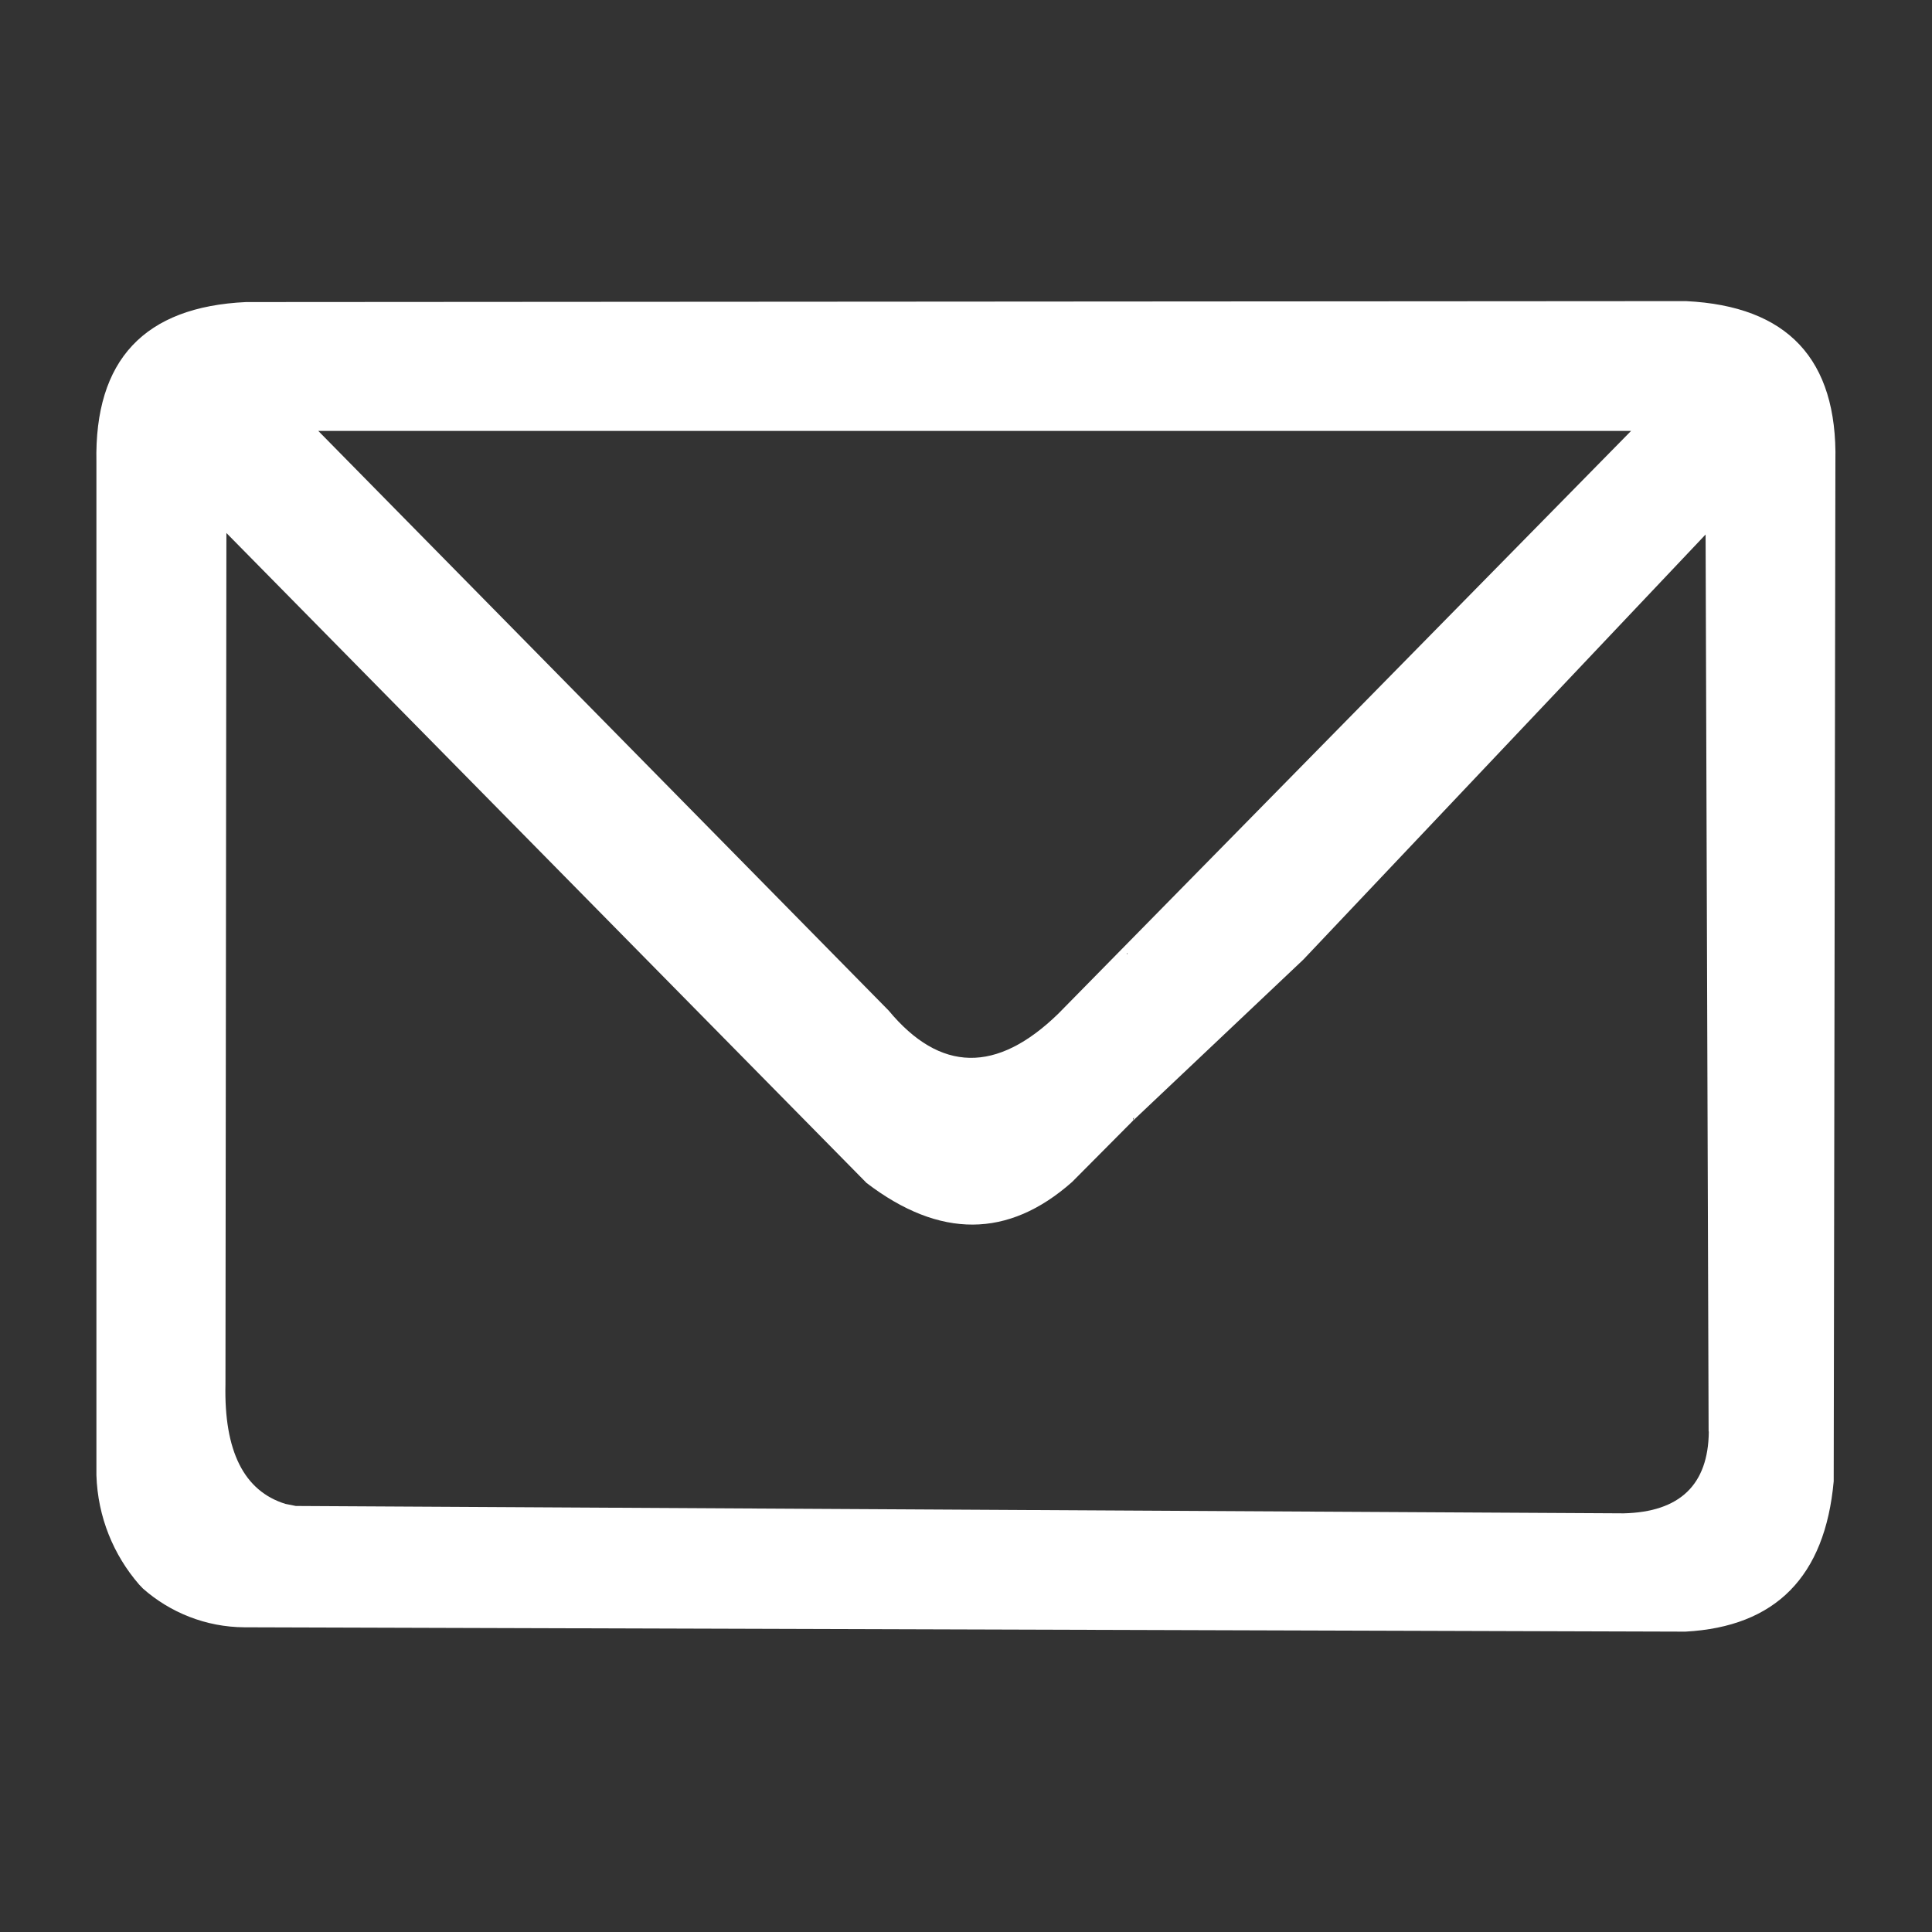 <?xml version="1.0" encoding="utf-8"?>
<!-- Generator: Adobe Illustrator 23.0.6, SVG Export Plug-In . SVG Version: 6.00 Build 0)  -->
<svg version="1.1" id="Capa_1" xmlns="http://www.w3.org/2000/svg" x="0px"
     y="0px"
     viewBox="0 0 1024 1024" style="enable-background:new 0 0 1024 1024;" xml:space="preserve">
<rect x="0" y="0" width="1024" height="1024" fill="#333333" stroke="none"/>
<style type="text/css">
	.st0{fill:#FFFFFF;}
</style>
    <title></title>
    <g id="icomoon-ignore">
</g>
    <path class="st0" d="M560.9,537.3c-32.6,31.7-62.6,31.2-89.9-1.7L168.7,228.4h695.8L560.9,537.3z M597.2,505.3h0.5l-0.5,0.5V505.3z
	 M905.7,758.9c-0.3,28.1-15.4,42.5-45.1,43.2l-703.8-3.9l-5.5-1.1c-22-6.8-32.6-28-31.8-63.4l0.5-451.2L459.3,627
	c38.8,29.6,75.1,29.4,108.9-0.5l32.4-32.6v-1.1l0.5-0.5l-0.5,1.6l90.2-85.3L904,283.3l1.6,475.2L905.7,758.9z M972.8,244.3
	c1.1-53.9-25.3-82.1-79.2-84.7l-763.2,0.5c-53.9,2.5-80.4,30.7-79.3,84.8v537c0.7,22.2,9.1,42.3,22.6,57.9l-0.1-0.1l2.2,2.3
	c14.3,12.6,33.2,20.4,53.8,20.5l763.7,2.3c47.8-2.6,74-29.1,78.6-79.7L972.8,244.3L972.8,244.3z"/>
</svg>
